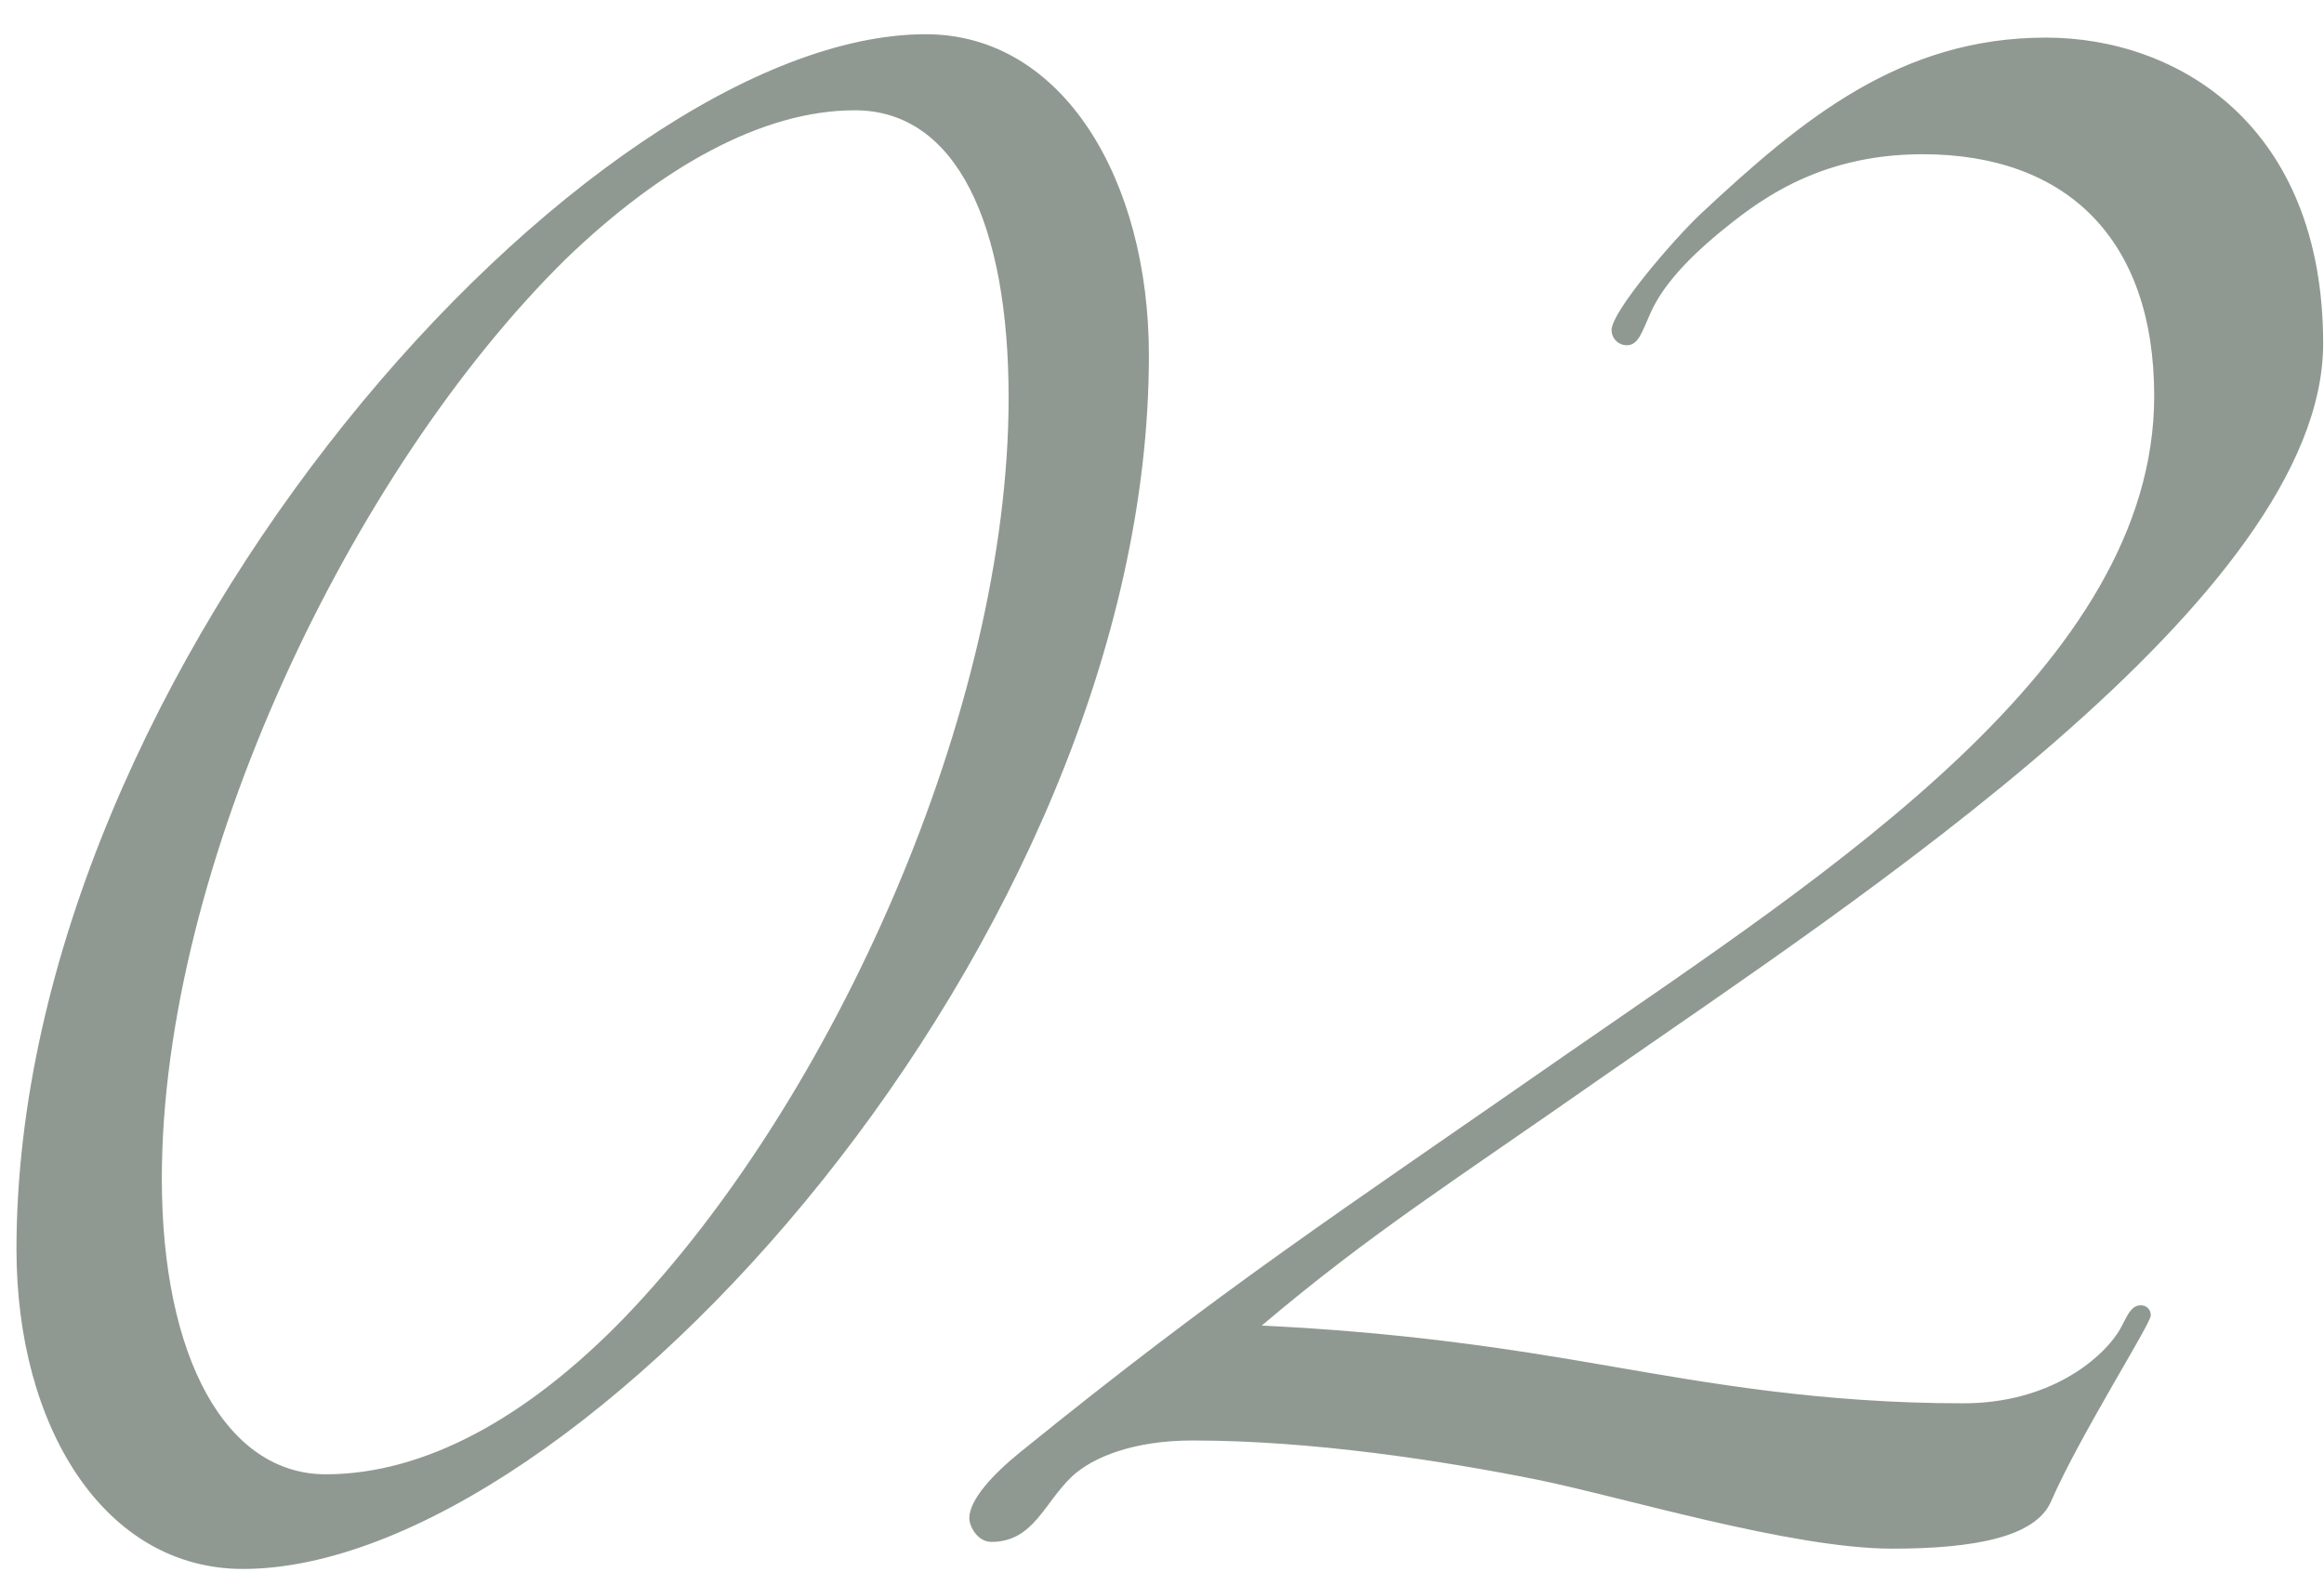 <svg width="44" height="30" viewBox="0 0 44 30" fill="none" xmlns="http://www.w3.org/2000/svg">
<path d="M17.528 0.648C20.12 0.648 21.752 3.4 21.752 6.728C21.752 17.768 10.968 29.704 4.6 29.704C1.976 29.704 0.312 27.016 0.312 23.656C0.312 12.616 11.16 0.648 17.528 0.648ZM19.096 7.528C19.096 4.232 18.104 2.088 16.184 2.088C14.424 2.088 12.504 3.176 10.712 4.904C6.648 8.904 3.064 16.392 3.064 22.312C3.064 25.704 4.28 27.912 6.168 27.912C8.024 27.912 9.976 26.856 11.832 24.936C15.768 20.84 19.096 13.448 19.096 7.528ZM43.984 6.504C43.984 11.304 35.12 17.064 30.384 20.36C27.505 22.376 25.968 23.336 23.889 25.096C26.512 25.224 28.465 25.512 30.48 25.864C32.337 26.184 34.48 26.568 37.169 26.568C38.8 26.568 39.761 25.736 40.081 25.256C40.24 25.032 40.304 24.712 40.529 24.712C40.657 24.712 40.721 24.808 40.721 24.904C40.721 25.064 39.377 27.176 38.833 28.424C38.544 29.096 37.392 29.32 35.825 29.32C33.904 29.32 30.672 28.328 29.073 28.008C27.312 27.656 24.849 27.272 22.576 27.272C21.456 27.272 20.689 27.592 20.305 27.944C19.761 28.456 19.569 29.192 18.768 29.192C18.512 29.192 18.352 28.904 18.352 28.744C18.352 28.392 18.8 27.912 19.312 27.496C23.184 24.36 25.265 23.016 29.68 19.944C34.672 16.488 40.785 12.584 40.785 7.496C40.785 4.52 39.12 2.92 36.401 2.92C34.352 2.92 33.2 3.88 32.529 4.424C31.953 4.904 31.473 5.416 31.248 5.928C31.088 6.28 31.024 6.536 30.8 6.536C30.64 6.536 30.512 6.408 30.512 6.248C30.512 5.896 31.697 4.52 32.209 4.04C34.129 2.248 35.984 0.712 38.736 0.712C41.233 0.712 43.984 2.376 43.984 6.504Z" fill="#8F9991"/>
</svg>
